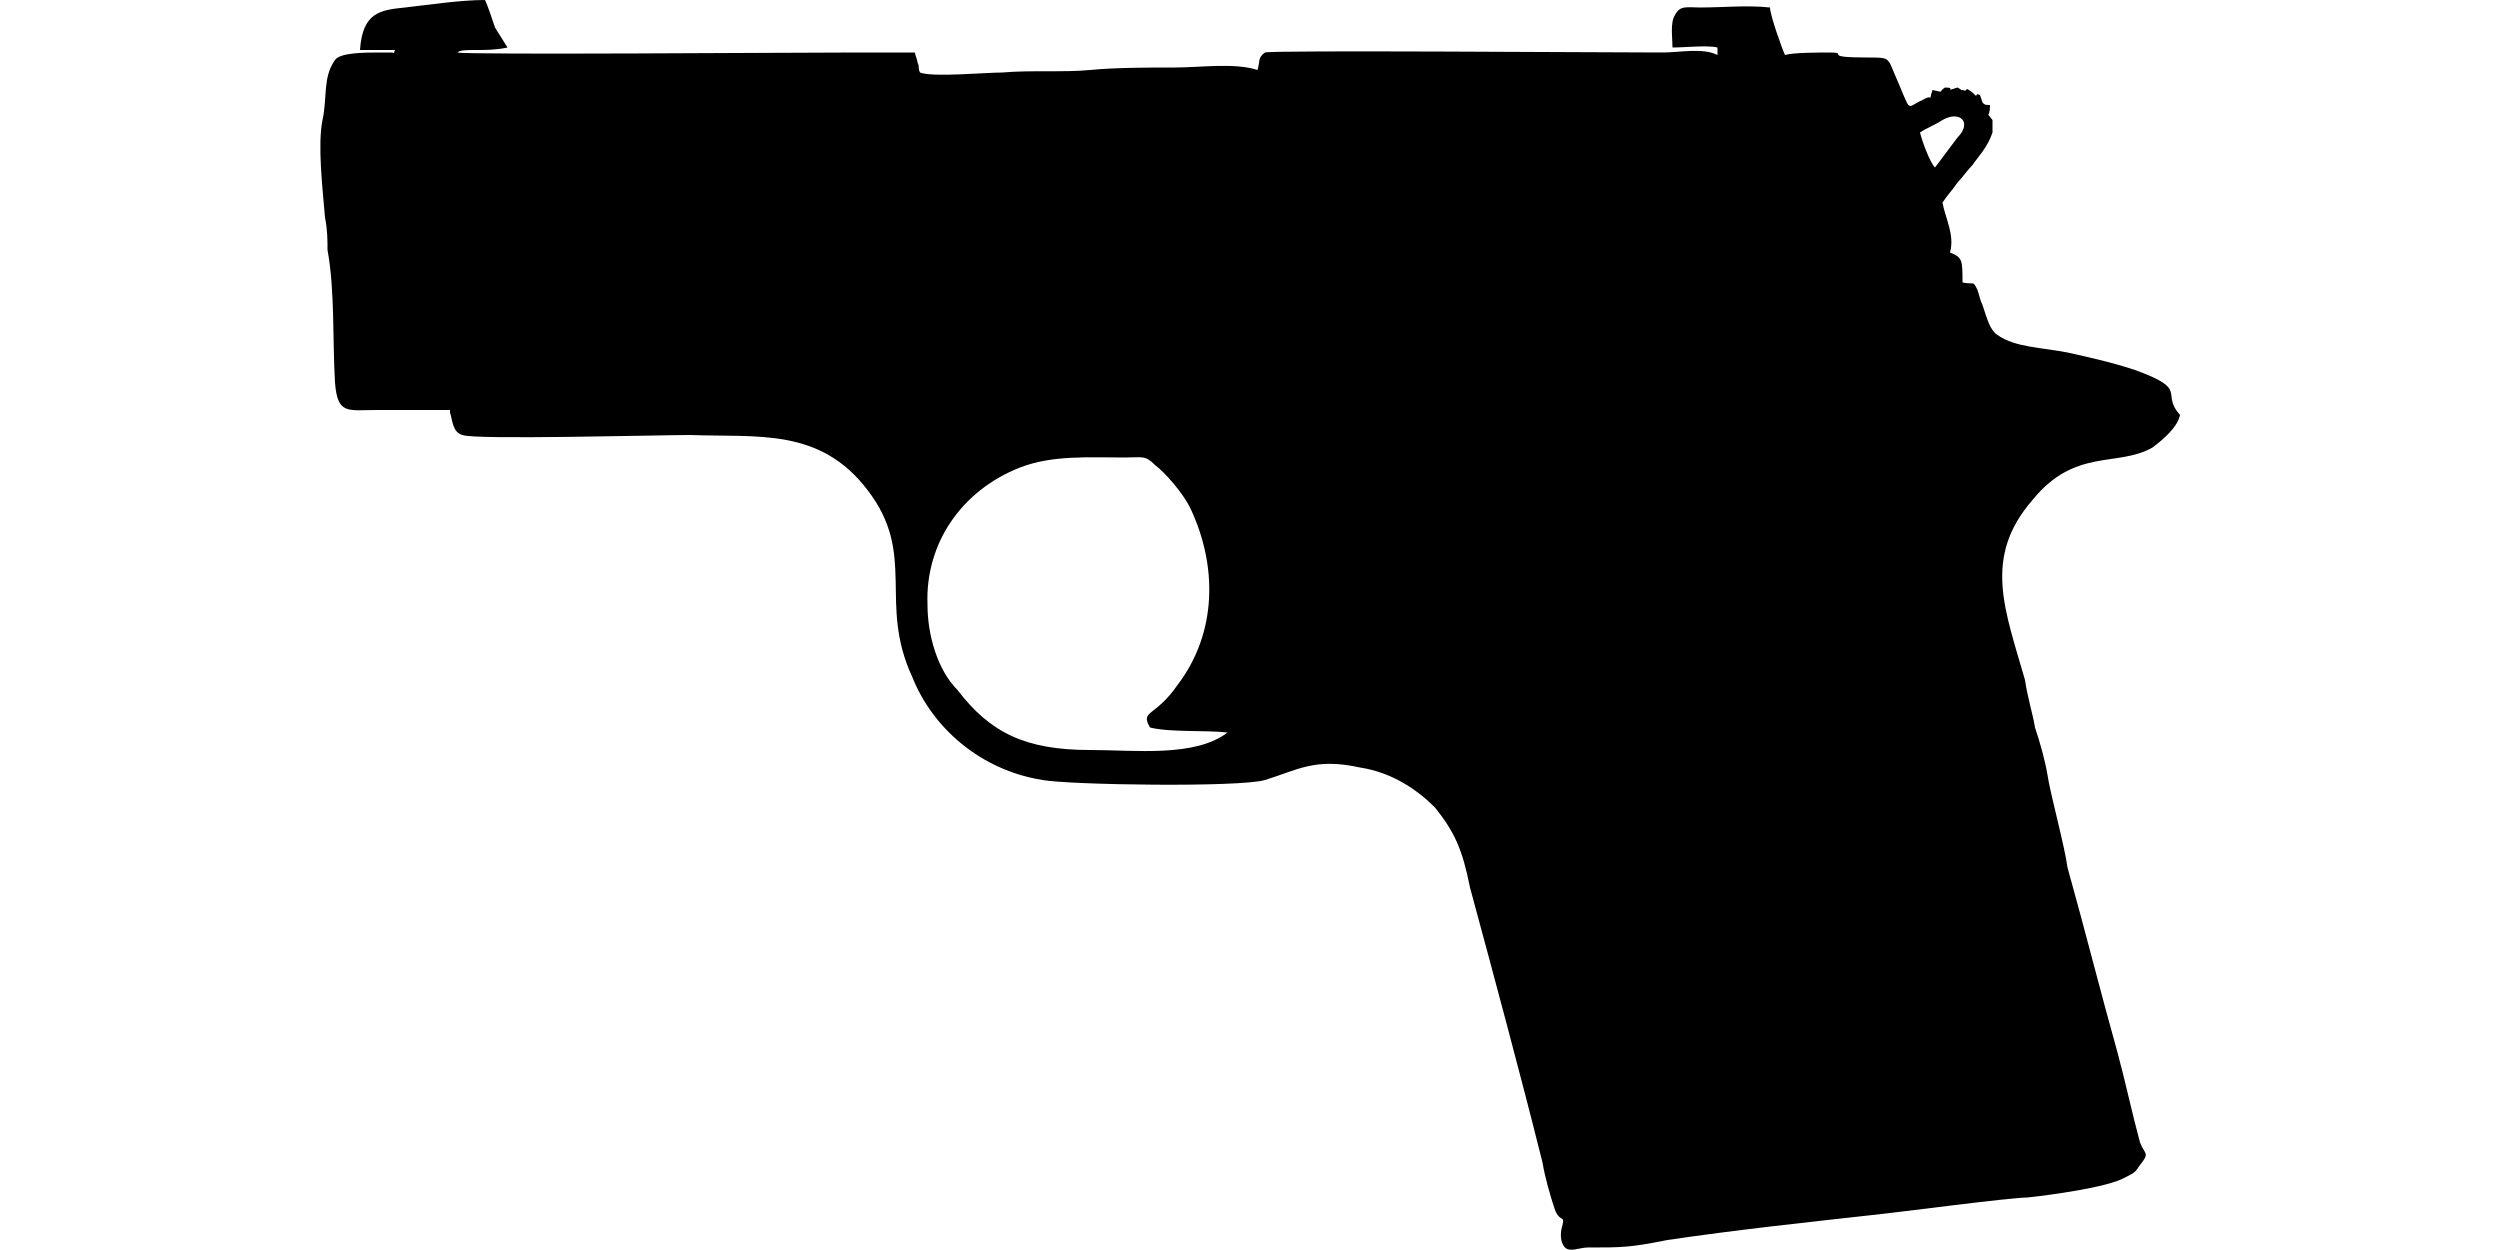 <?xml version="1.0" encoding="UTF-8"?>
<!DOCTYPE svg PUBLIC "-//W3C//DTD SVG 1.1//EN" "http://www.w3.org/Graphics/SVG/1.1/DTD/svg11.dtd">
<!-- Creator: CorelDRAW X8 -->
<svg xmlns="http://www.w3.org/2000/svg" xml:space="preserve" width="1000px" height="500px" version="1.1" style="shape-rendering:geometricPrecision; text-rendering:geometricPrecision; image-rendering:optimizeQuality; fill-rule:evenodd; clip-rule:evenodd"
viewBox="0 0 1000 500"
 xmlns:xlink="http://www.w3.org/1999/xlink">
 <defs>
  <style type="text/css">
   <![CDATA[
    .fil0 {fill:black}
   ]]>
  </style>
 </defs>
 <g id="Vrstva_x0020_1">
  <path class="fil0" d="M491 293c-13,10 -37,7 -55,7 -26,0 -40,-7 -53,-24 -8,-8 -12,-22 -12,-34 -1,-25 14,-46 37,-55 13,-5 27,-4 42,-4 7,0 8,-1 12,3 4,3 11,11 14,17 11,23 11,50 -5,71 -9,13 -15,10 -11,17 8,2 22,1 31,2zm277 -240c3,-2 6,-3 9,-5 7,-4 12,1 6,7l-9 12c-2,-2 -5,-10 -6,-14zm-624 -33l14 0c-1,2 1,1 -2,1 -1,0 -3,0 -4,0 -6,0 -16,0 -18,3 -5,7 -3,15 -5,24 -2,10 0,27 1,39 1,5 1,9 1,13 3,16 2,37 3,53 1,13 5,11 17,11 10,0 20,0 29,0l0 1c1,3 1,8 5,9 4,2 79,0 91,0 27,1 52,-3 71,22 20,26 4,45 18,75 8,20 27,37 52,41 11,2 79,3 89,0 13,-4 20,-9 38,-5 13,2 23,9 30,16 8,10 11,17 14,32 10,37 20,74 29,110 1,6 3,13 5,19 2,5 4,2 3,6 -1,3 -1,7 1,9 2,2 6,0 9,0 14,0 17,0 32,-3 27,-4 55,-7 82,-10 10,-1 55,-7 62,-7 9,-1 32,-4 39,-8 4,-2 4,-2 6,-5 4,-5 2,-4 0,-9 -3,-11 -6,-25 -9,-36 -7,-25 -13,-49 -20,-74 -1,-8 -7,-30 -8,-37 -1,-6 -3,-13 -5,-19 -1,-6 -3,-12 -4,-19 -8,-28 -17,-49 3,-72 17,-21 34,-13 48,-21 4,-3 10,-8 11,-13 -8,-9 4,-10 -18,-18 -9,-3 -18,-5 -27,-7 -10,-2 -21,-2 -28,-7 -3,-2 -4,-6 -6,-12 -1,-2 -1,-3 -2,-6 -2,-4 -1,-2 -6,-3 0,-9 0,-10 -5,-12 2,-7 -2,-14 -3,-20 2,-3 4,-5 6,-8 2,-2 4,-5 6,-7 2,-3 6,-7 8,-13 0,-3 0,-1 0,-2 0,-2 0,0 0,-3 -3,-4 -1,0 -1,-6 -2,0 -2,0 -3,-1l-1 -3c-2,-1 -1,1 -2,0l-1 -1c-4,-3 -1,0 -4,-1 -1,0 0,0 -2,-1 -6,2 0,0 -5,0 -3,2 0,2 -5,1 -2,6 1,1 -4,4 -7,3 -4,6 -11,-10 -3,-7 -2,-7 -11,-7 -19,0 -7,-2 -15,-2 -4,0 -15,0 -18,1 -1,-2 -6,-16 -6,-19 -9,-1 -19,0 -28,0 -5,0 -8,-1 -10,3 -2,3 -1,9 -1,13 5,0 14,-1 18,0l0 3c-6,-3 -15,-1 -22,-1 -24,0 -157,-1 -159,0 -3,2 -2,4 -3,7 -9,-3 -23,-1 -33,-1 -10,0 -24,0 -34,1 -10,1 -24,0 -35,1 -7,0 -28,2 -33,0 -1,-2 0,-2 -1,-4 0,-1 -1,-3 -1,-4 -6,0 -17,0 -23,0 -25,0 -157,1 -160,0 2,-2 11,0 20,-2l-5 -8c-1,-3 -3,-9 -4,-11 -10,0 -23,2 -32,3 -10,1 -17,2 -18,17z"/>
 </g>
</svg>
